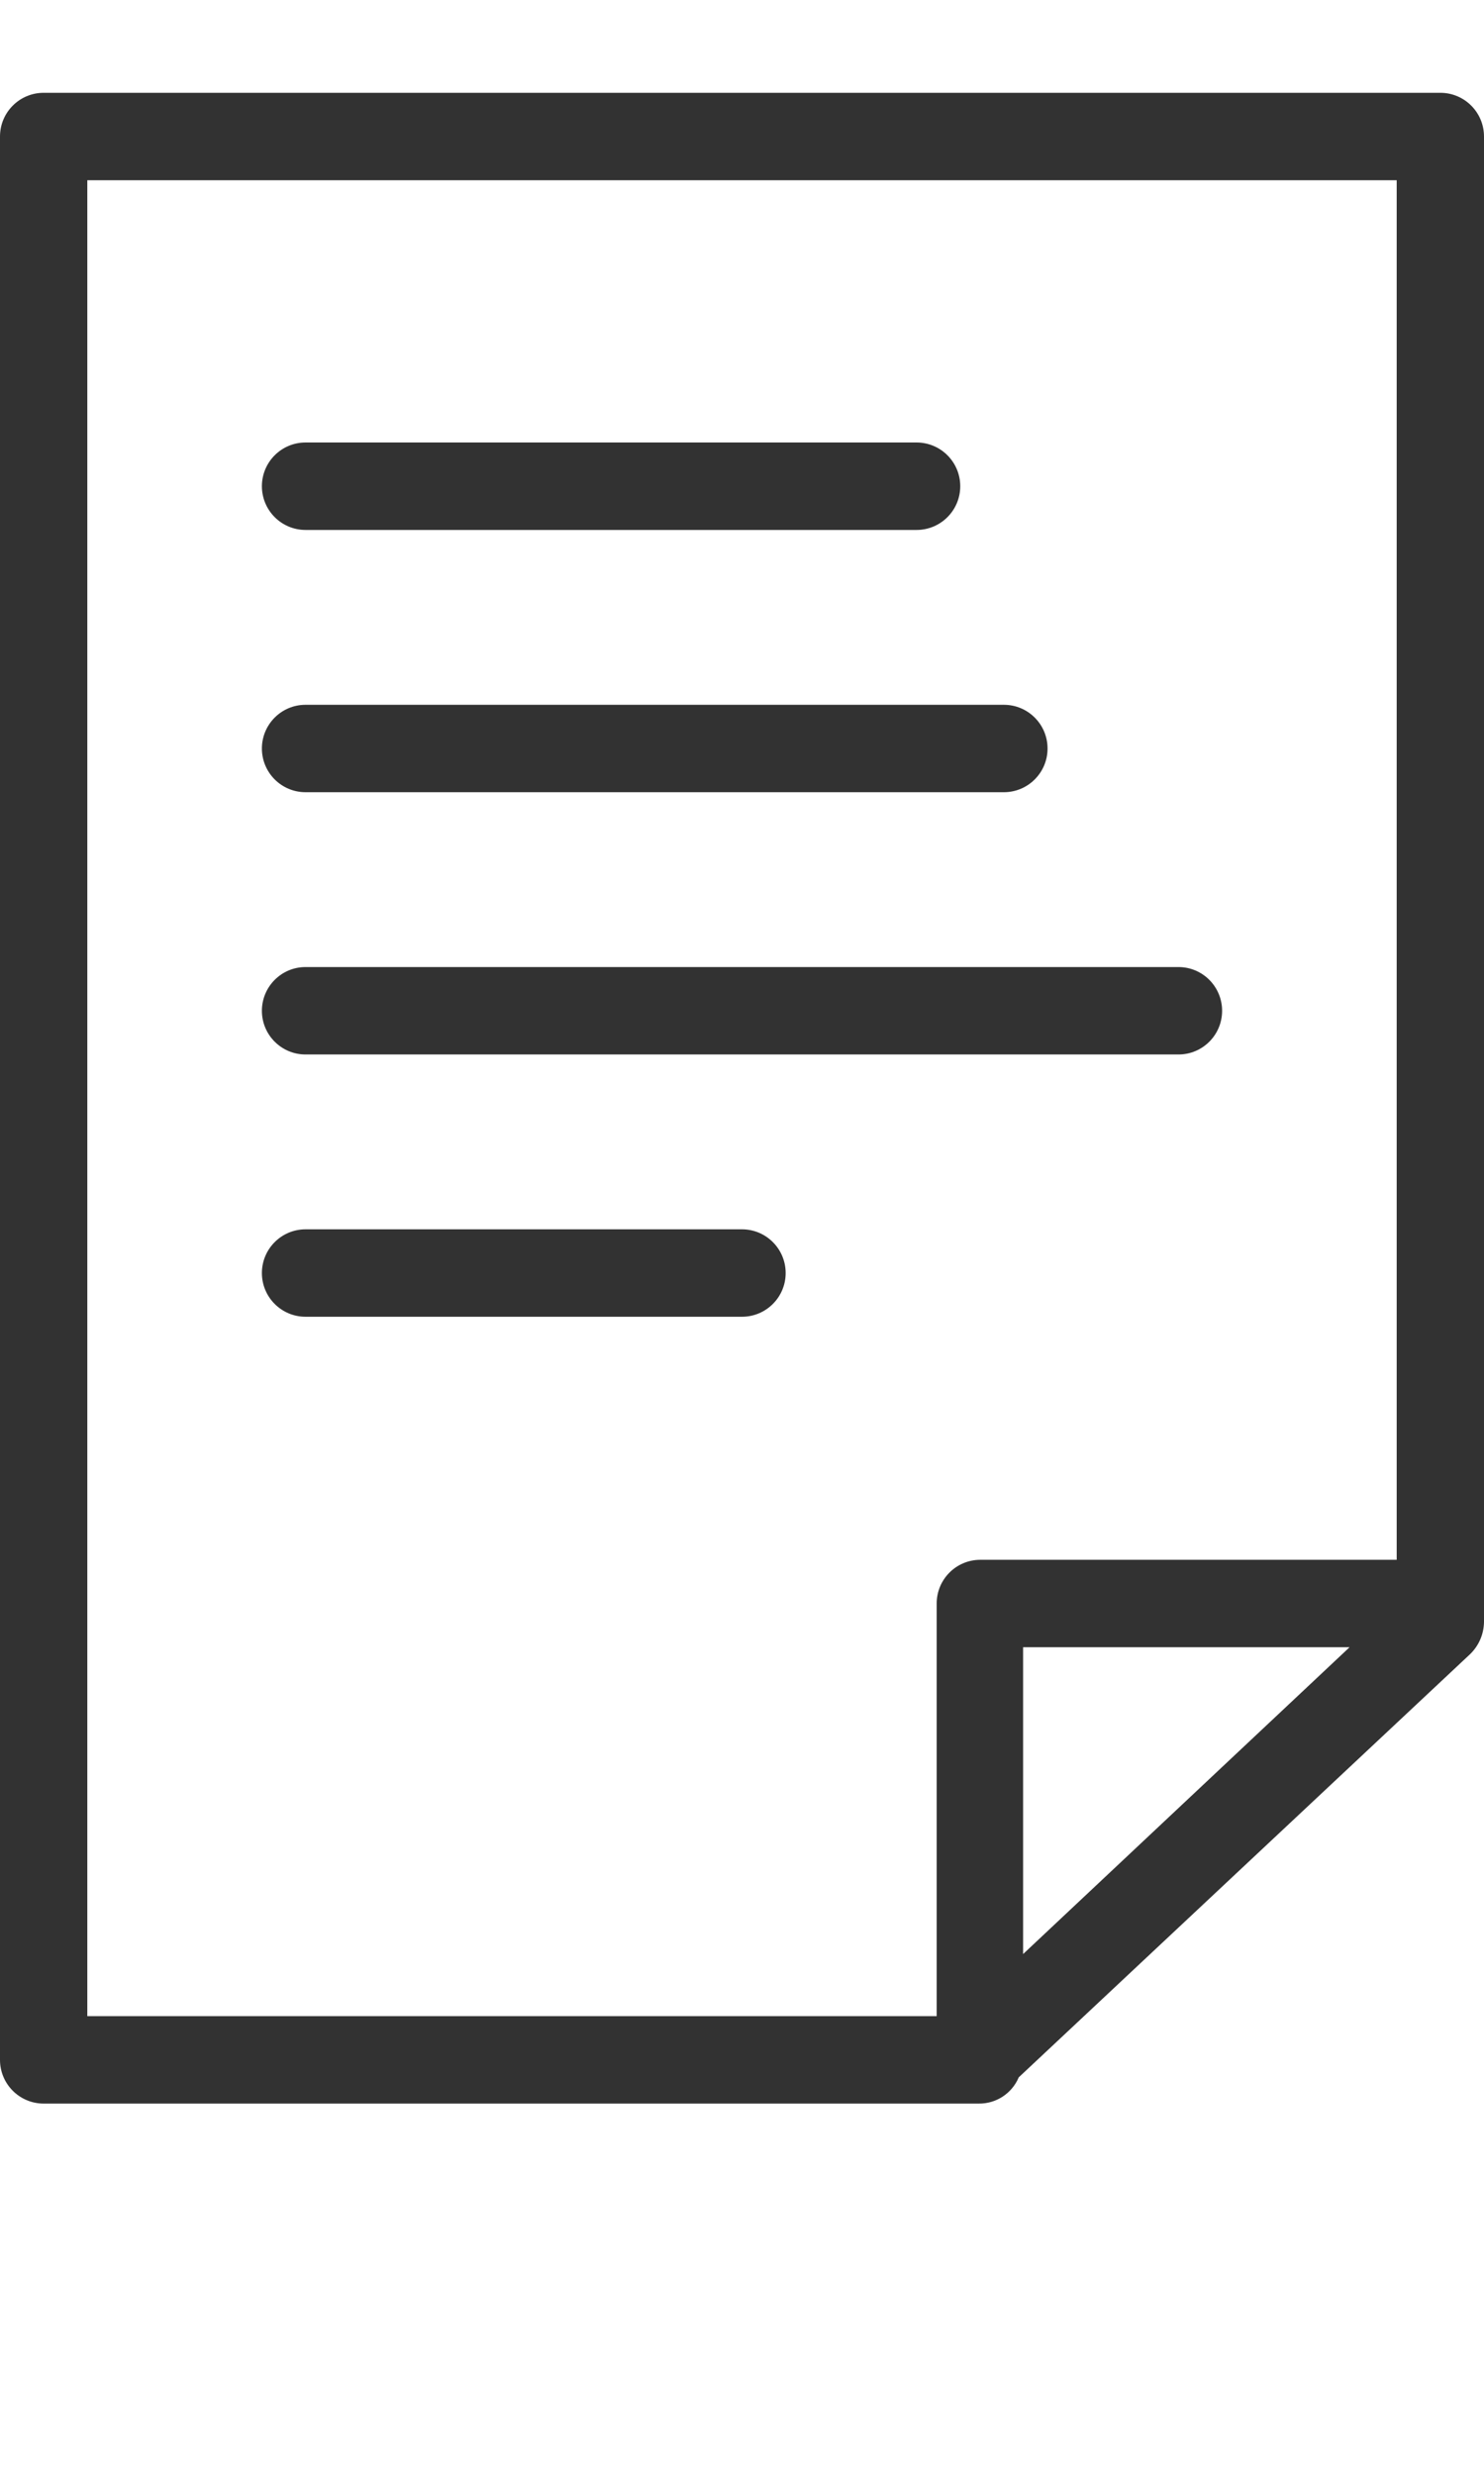 <svg width="48" height="80" viewBox="0 0 48 80" fill="none" xmlns="http://www.w3.org/2000/svg">
<path d="M46.588 3H1.412C0.632 3 0 3.633 0 4.413V66.587C0 67.367 0.632 68 1.412 68H31.652C32.217 68.009 32.731 67.674 32.951 67.152L47.548 53.474C47.833 53.2 47.996 52.823 48 52.428V4.413C48 3.633 47.368 3 46.588 3ZM2.824 5.826H45.176V50.422H31.708C30.928 50.422 30.297 51.054 30.297 51.835V65.174H2.824V5.826ZM43.652 53.248L33.092 63.167V53.248H43.652Z" fill="#323232"/>
<path d="M9.882 17.131H29.647C30.427 17.131 31.059 16.498 31.059 15.717C31.059 14.937 30.427 14.304 29.647 14.304H9.882C9.103 14.304 8.471 14.937 8.471 15.717C8.471 16.498 9.103 17.131 9.882 17.131Z" fill="#323232"/>
<path d="M9.882 25.609H32.471C33.25 25.609 33.883 24.976 33.883 24.196C33.883 23.416 33.25 22.783 32.471 22.783H9.882C9.103 22.783 8.471 23.416 8.471 24.196C8.471 24.976 9.103 25.609 9.882 25.609Z" fill="#323232"/>
<path d="M24 39.739H9.882C9.103 39.739 8.471 40.372 8.471 41.152C8.471 41.932 9.103 42.565 9.882 42.565H24C24.78 42.565 25.412 41.932 25.412 41.152C25.412 40.372 24.78 39.739 24 39.739Z" fill="#323232"/>
<path d="M9.882 34.087H38.118C38.898 34.087 39.529 33.455 39.529 32.675C39.529 31.894 38.898 31.261 38.118 31.261H9.882C9.103 31.261 8.471 31.894 8.471 32.675C8.471 33.455 9.103 34.087 9.882 34.087Z" fill="#323232"/>
</svg>
